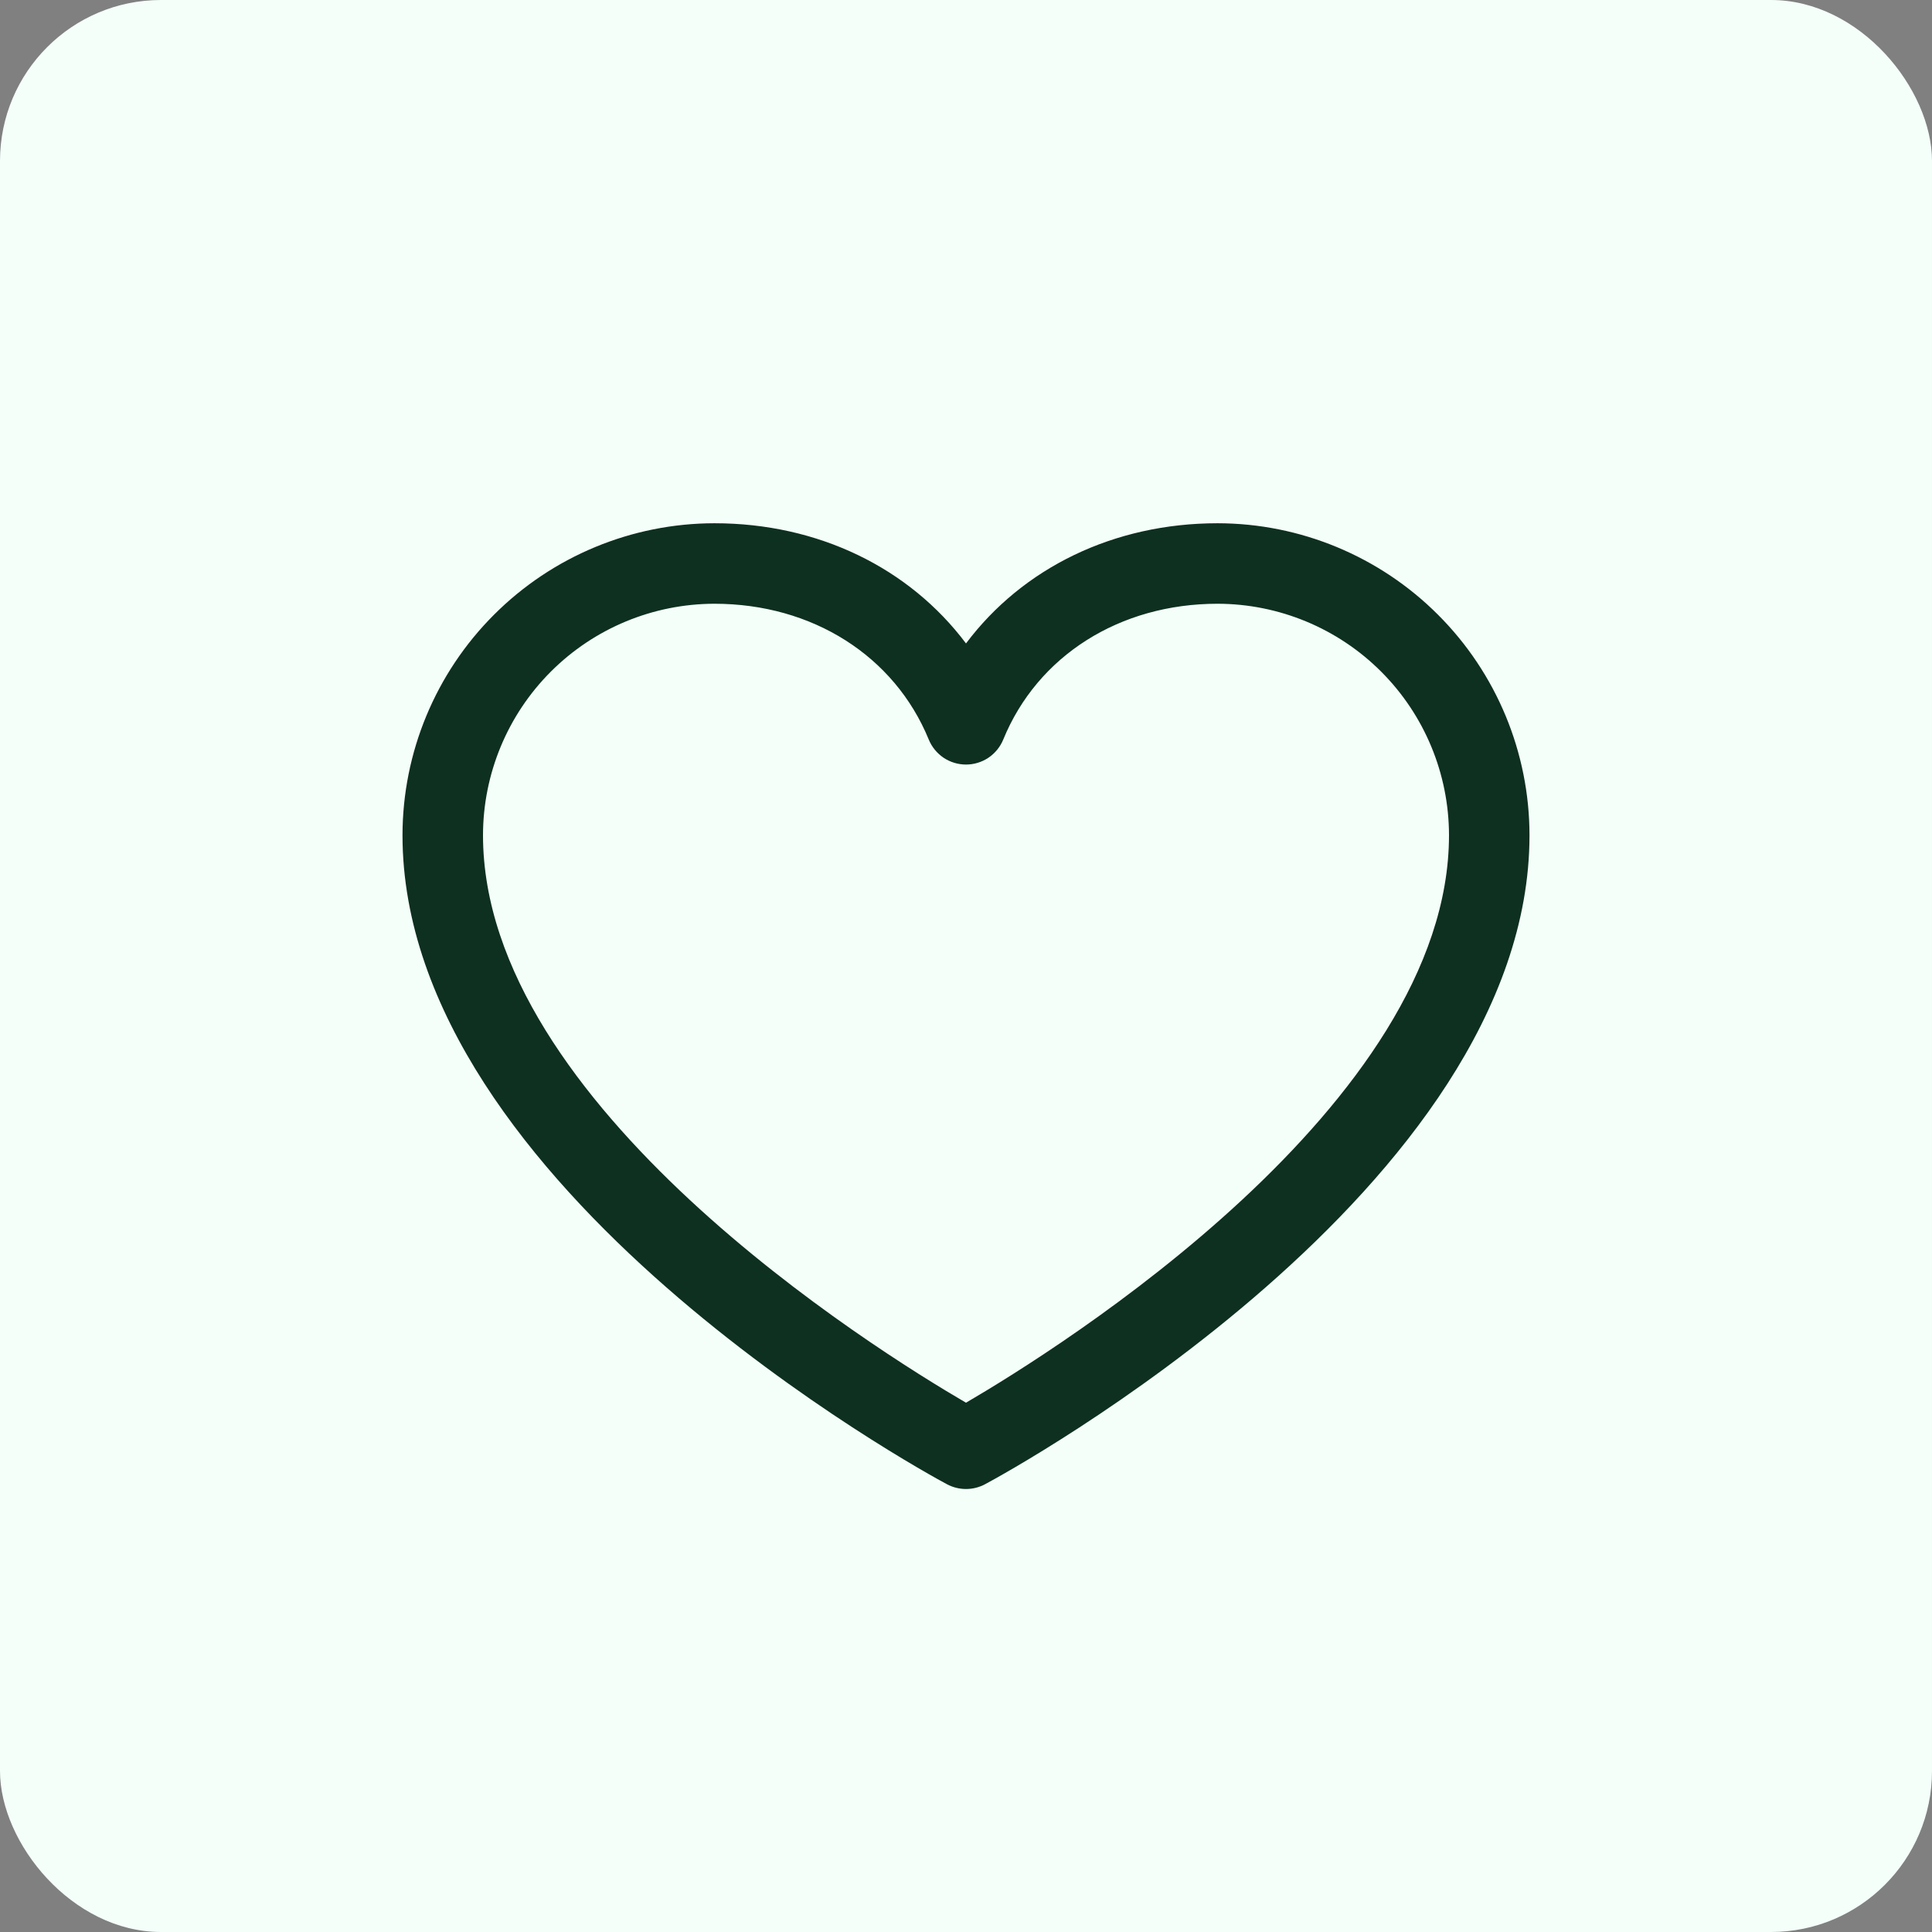 <svg xmlns="http://www.w3.org/2000/svg" width="48" height="48" viewBox="0 0 48 48" fill="none"><rect x="0" y="0" width="48" height="48" fill="#808080" stroke="none"/><rect width="48" height="48" rx="4" fill="#F4FFFA"></rect><path d="M30.25 13C27.669 13 25.409 14.11 24 15.986C22.591 14.11 20.331 13 17.75 13C15.695 13.002 13.725 13.82 12.273 15.273C10.82 16.725 10.002 18.695 10 20.75C10 29.5 22.974 36.583 23.526 36.875C23.672 36.953 23.835 36.994 24 36.994C24.165 36.994 24.328 36.953 24.474 36.875C25.026 36.583 38 29.5 38 20.75C37.998 18.695 37.18 16.725 35.727 15.273C34.275 13.82 32.305 13.002 30.25 13ZM24 34.85C21.718 33.52 12 27.461 12 20.75C12.002 19.226 12.608 17.764 13.686 16.686C14.764 15.608 16.226 15.002 17.75 15C20.181 15 22.223 16.295 23.075 18.375C23.15 18.558 23.279 18.715 23.443 18.826C23.608 18.936 23.802 18.995 24 18.995C24.198 18.995 24.392 18.936 24.557 18.826C24.721 18.715 24.85 18.558 24.925 18.375C25.777 16.291 27.819 15 30.25 15C31.774 15.002 33.236 15.608 34.314 16.686C35.392 17.764 35.998 19.226 36 20.75C36 27.451 26.28 33.519 24 34.85Z" fill="#0E3020"></path></svg>